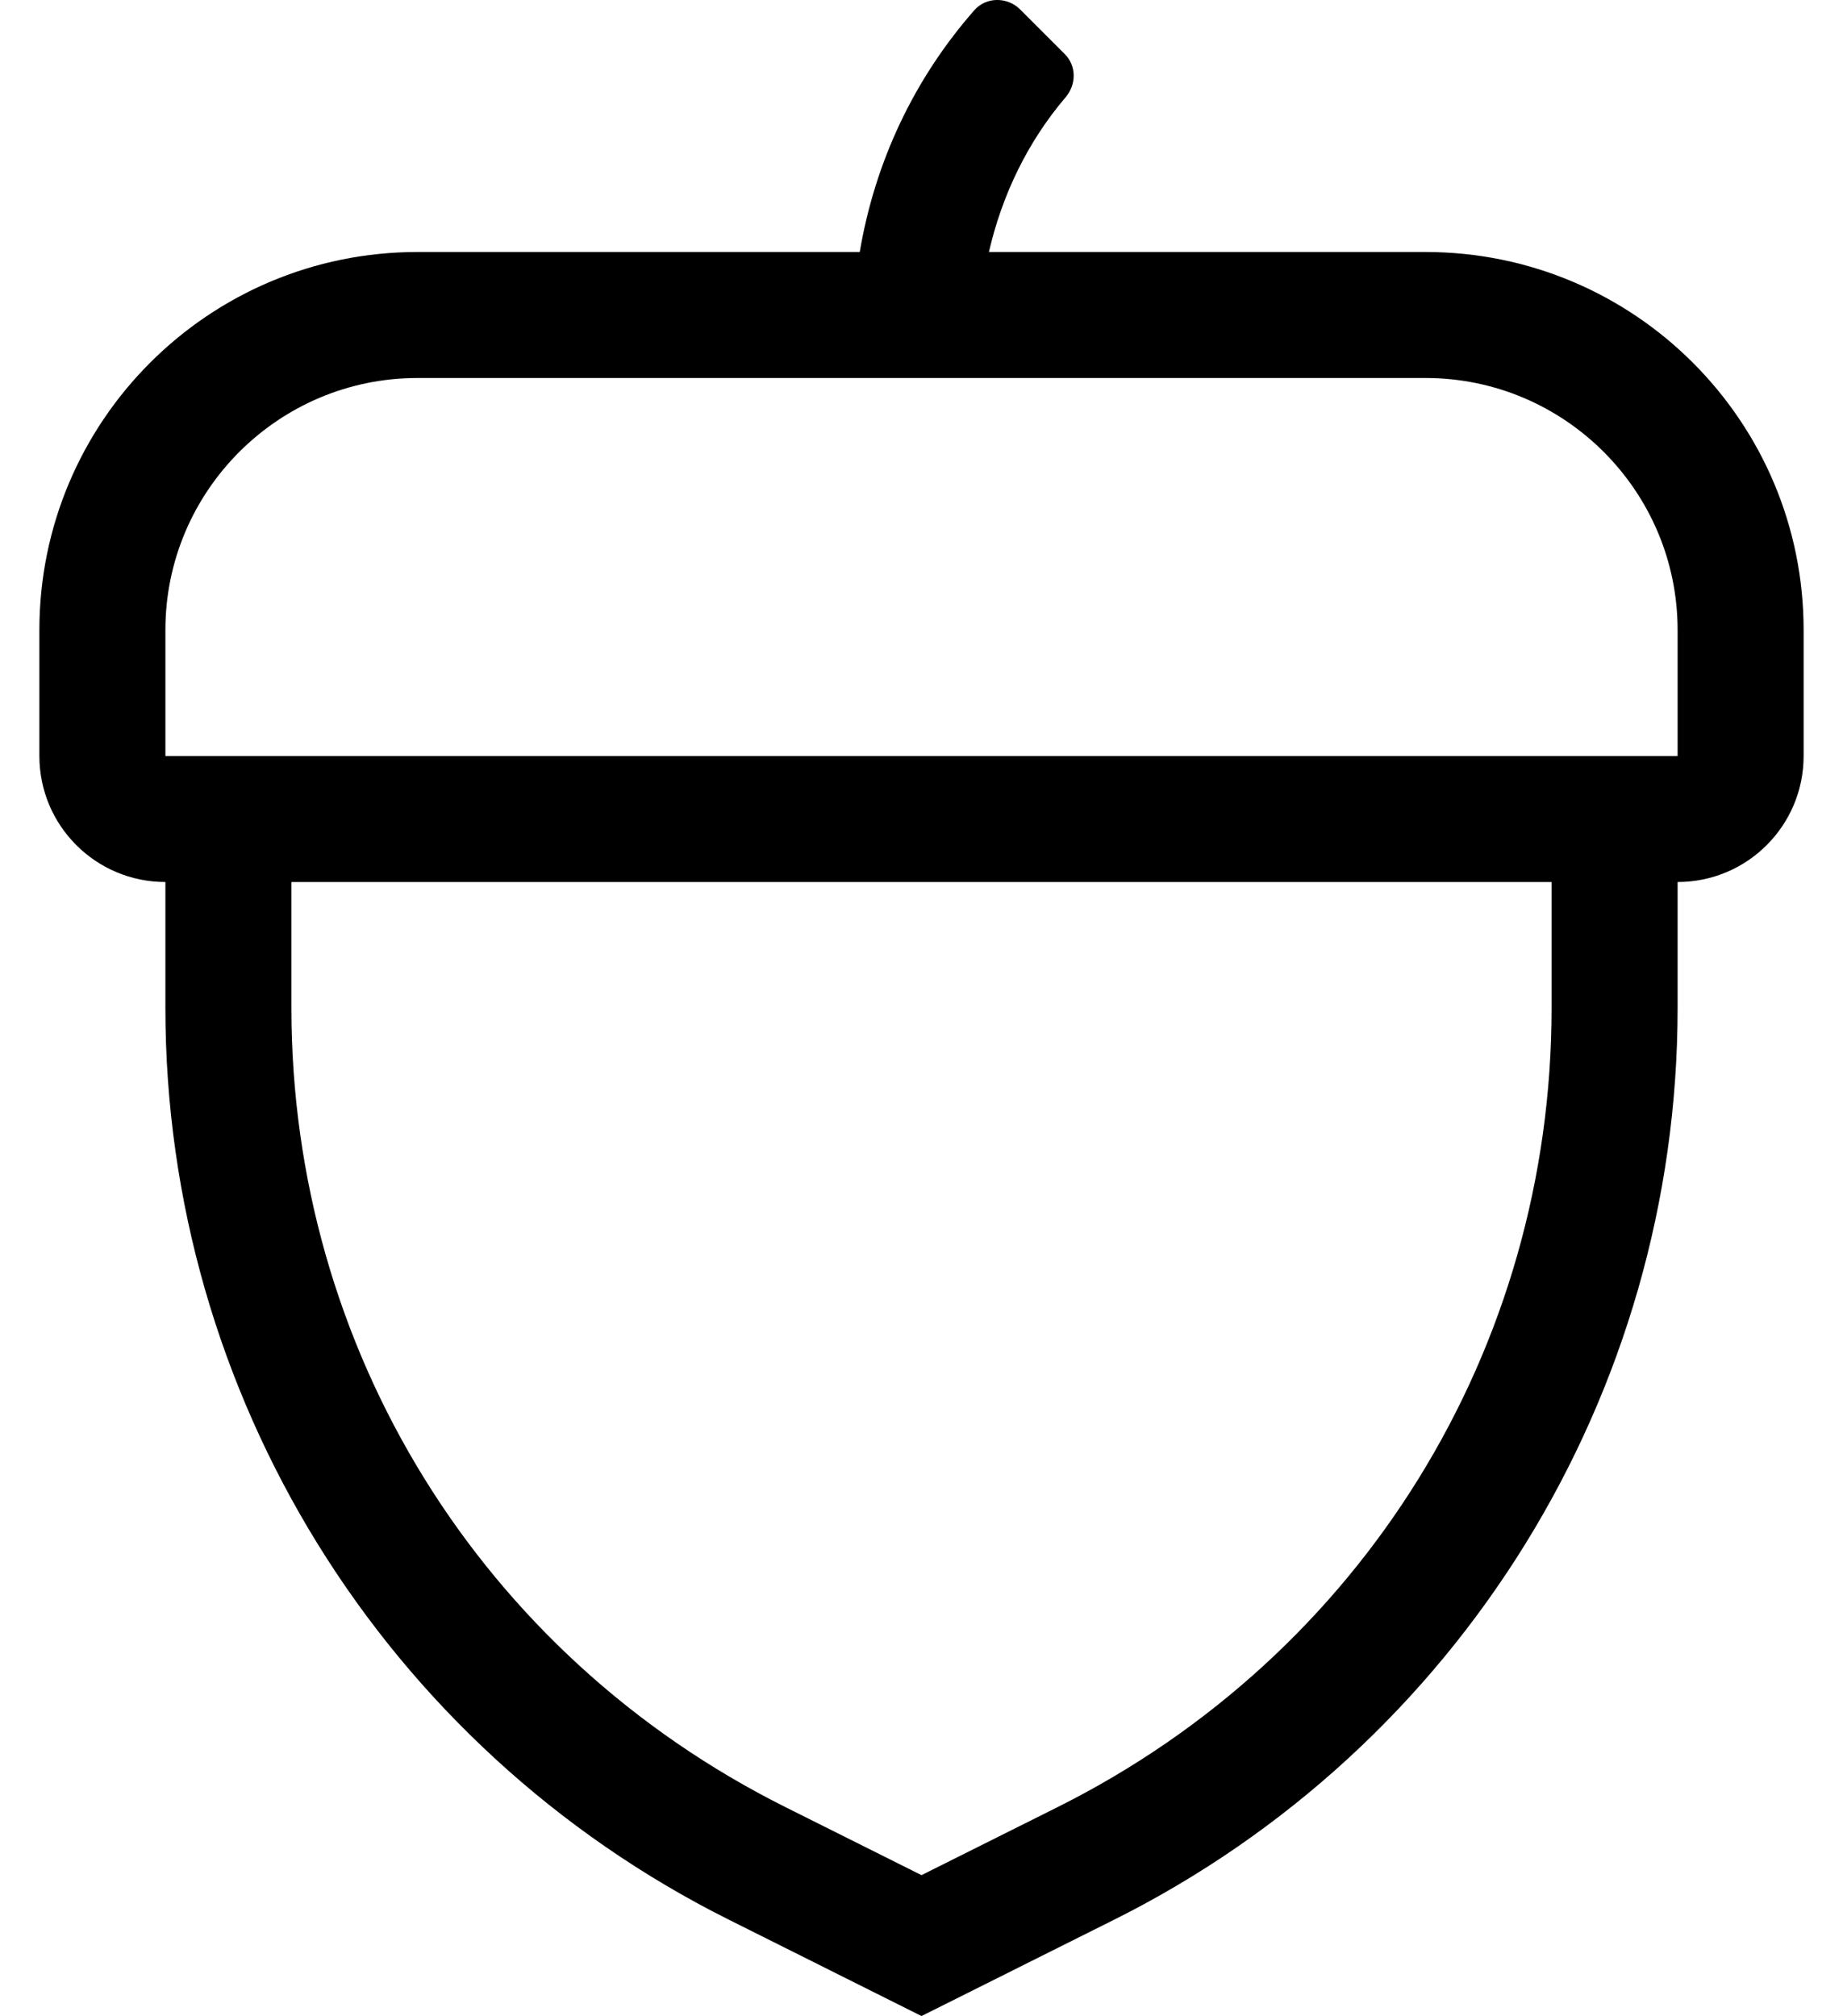 <?xml version="1.0" standalone="no"?>
<!DOCTYPE svg PUBLIC "-//W3C//DTD SVG 1.1//EN" "http://www.w3.org/Graphics/SVG/1.1/DTD/svg11.dtd" >
<svg xmlns="http://www.w3.org/2000/svg" xmlns:xlink="http://www.w3.org/1999/xlink" version="1.1" viewBox="-10 0 468 512">
   <path fill="currentColor"
d="M352 64c53.02 0 96 42.98 96 96v32c0 17.67 -14.33 32 -32 32v32c0 98.06 -55.4 187.7 -143.11 231.55l-48.89 24.45l-48.89 -24.45c-87.71 -43.85 -143.11 -133.49 -143.11 -231.55v-32c-17.67 0 -32 -14.33 -32 -32v-32
c0 -53.02 42.98 -96 96 -96h112.32c3.83 -22.74 13.72 -43.9 29.1 -61.41c3 -3.43 8.4 -3.42 11.62 -0.2l11.33 11.33c3.02 3.021 2.979 7.75 0.21 11c-9.71 11.4 -16.14 24.88 -19.46 39.28h110.88z
M384 256v-32h-320v32c0 86.49 48.06 164.25 125.42 202.93l34.58 17.29l34.58 -17.29c77.36 -38.68 125.42 -116.439 125.42 -202.93zM416 192v-32c0 -35.29 -28.71 -64 -64 -64h-256c-35.29 0 -64 28.71 -64 64v32h384z" />
</svg>
